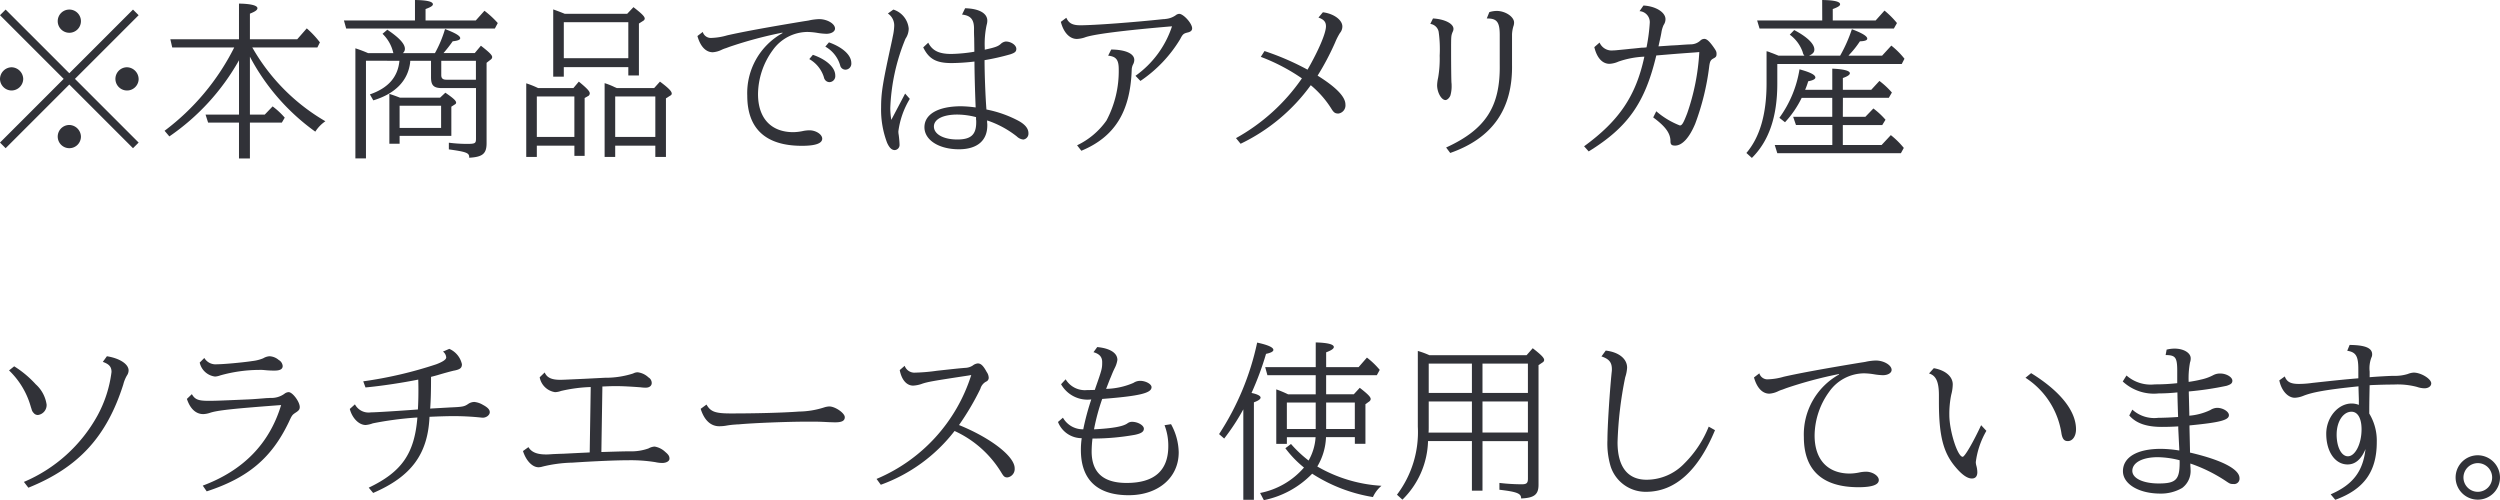 <svg xmlns="http://www.w3.org/2000/svg" viewBox="0 0 299.611 59.943"><g id="レイヤー_2" data-name="レイヤー 2"><g id="レイヤー_1-2" data-name="レイヤー 1"><path d="M8.307,8.778l7.632-7.631.675.675L8.982,9.453l7.632,7.633-.675.675L8.307,10.129.675,17.761,0,17.086,7.631,9.453,0,1.822l.675-.675Zm-5.524.675A1.411,1.411,0,0,1,1.37,10.845,1.4,1.4,0,0,1,0,9.453,1.419,1.419,0,0,1,1.391,8.062,1.435,1.435,0,0,1,2.783,9.453ZM9.7,2.537a1.391,1.391,0,1,1-2.782,0,1.391,1.391,0,0,1,2.782,0Zm0,13.833a1.391,1.391,0,1,1-1.391-1.392A1.433,1.433,0,0,1,9.7,16.37Zm6.916-6.917a1.392,1.392,0,1,1-1.391-1.391A1.434,1.434,0,0,1,16.614,9.453Z" fill="#313238"/><path d="M30.319,5.831a23.824,23.824,0,0,0,8.676,8.7,4.334,4.334,0,0,0-1.208,1.248,25.945,25.945,0,0,1-7.836-8.983v6.936h1.78l.941-.981a8.982,8.982,0,0,1,1.452,1.35l-.347.593H29.951v4.3h-1.31v-4.3h-3.7l-.307-.962h4.01V7.223a27.236,27.236,0,0,1-8.348,9.125l-.573-.675a28.427,28.427,0,0,0,8.348-9.984H20.641l-.225-.982h8.225V.431c1.412.02,2.21.224,2.21.552,0,.225-.287.408-.9.654v3.07h5.668L36.764,3.4a11.285,11.285,0,0,1,1.575,1.678l-.306.614h-7.8Z" fill="#313238"/><path d="M49.732,0c1.412.021,2.148.185,2.148.512,0,.184-.266.348-.879.573V2.456h6.015L58.06,1.29a11.3,11.3,0,0,1,1.595,1.473l-.347.654H41.486l-.266-.961h8.512Zm3.254,10.558c-1.024,0-1.331-.327-1.331-1.309V7.285H49.179l-.02.061v.1c-.245,2.209-1.78,3.784-4.42,4.582l-.408-.716c2.188-.757,3.355-2.066,3.539-4.03H43.859v11.7H42.591V5.79a15.5,15.5,0,0,1,1.514.574h3.049a.577.577,0,0,1-.061-.184,4.539,4.539,0,0,0-1.249-2.129l.573-.49c1.433.961,2.108,1.7,2.108,2.291a.648.648,0,0,1-.246.512h3.847a13.969,13.969,0,0,0,1.208-2.885c1.268.491,1.82.818,1.82,1.1,0,.184-.286.307-.9.368a17.2,17.2,0,0,1-1.1,1.412h3.744l.737-.88c1.043.819,1.35,1.126,1.35,1.371a.394.394,0,0,1-.2.307l-.471.369v9.637c0,1.247-.471,1.657-2.087,1.739.041-.574-.286-.7-2.435-1v-.8a17.455,17.455,0,0,0,2.129.143c1.042,0,1.124-.061,1.124-.655V10.558Zm-5.095,6.671H46.663V11.254c.266.082.634.205,1.269.45H52.74l.634-.594c.961.656,1.289.962,1.289,1.188a.225.225,0,0,1-.123.2l-.449.287v3.5h-6.2Zm4.972-1.9v-2.66H47.891v2.66Zm4.173-8.041H52.883V9c0,.388.184.552.614.552h3.539Z" fill="#313238"/><path d="M64.336,17.454v1.351H63.067V9.986a10.654,10.654,0,0,1,1.167.449l.266.123h4.215l.655-.777c1.023.839,1.31,1.167,1.31,1.411a.385.385,0,0,1-.144.287l-.47.266v6.937H68.838V17.454Zm4.5-5.893h-4.5V16.41h4.5ZM67.569,9.188H66.3V1.126c.45.164.736.265,1.391.532h7.469l.757-.8c1,.777,1.35,1.125,1.35,1.371a.326.326,0,0,1-.184.265l-.512.328v6.22H75.3v-1H67.569ZM75.3,6.978V2.66H67.569V6.978ZM73.728,17.454v1.351H72.46V9.965a8.035,8.035,0,0,1,1.186.47l.287.123h4.46l.7-.777c1.043.777,1.412,1.167,1.412,1.432a.259.259,0,0,1-.143.225l-.553.348v7.019H78.537V17.454Zm4.809-5.893H73.728V16.41h4.809Z" fill="#313238"/><path d="M84.22,3.827a1.013,1.013,0,0,0,1.085.716,7.47,7.47,0,0,0,1.841-.307c1.9-.43,4.686-.942,9-1.658.388-.061.819-.122.86-.143a6.638,6.638,0,0,1,1.166-.143c.961,0,1.9.553,1.9,1.125,0,.369-.449.634-1.042.634a7.91,7.91,0,0,1-1.147-.122,8.221,8.221,0,0,0-1.125-.1,5.16,5.16,0,0,0-4.154,2.189,9.07,9.07,0,0,0-1.759,5.258c0,2.886,1.555,4.563,4.235,4.563a6.027,6.027,0,0,0,1.085-.123,4.091,4.091,0,0,1,.839-.1c.777,0,1.534.492,1.534,1,0,.573-.818.859-2.435.859-4.337,0-6.548-2.045-6.548-6.015A8.216,8.216,0,0,1,93.776,3.97V3.909a49.8,49.8,0,0,0-6.343,1.7L87,5.77a3.527,3.527,0,0,0-.532.205,2.857,2.857,0,0,1-1.044.287c-.838,0-1.493-.7-1.841-1.944Zm13.2,2.742c1.658.572,2.681,1.534,2.681,2.475a.719.719,0,0,1-.7.8.67.67,0,0,1-.572-.348c-.041-.061-.041-.061-.123-.347A3.8,3.8,0,0,0,96.988,7.08Zm1.924-1.494c1.657.594,2.68,1.535,2.68,2.475a.719.719,0,0,1-.7.8.648.648,0,0,1-.634-.512,3.769,3.769,0,0,0-1.78-2.25Z" fill="#313238"/><path d="M109.035,11.848a10.005,10.005,0,0,0-1.37,3.887,2.087,2.087,0,0,0,.04.43c.062.45.1.982.1,1.145a.615.615,0,0,1-.574.676c-.367,0-.654-.287-.92-.88a11.166,11.166,0,0,1-.716-4.215c0-1.781.184-2.9,1.207-7.591.1-.45.144-.675.2-.962a6.6,6.6,0,0,0,.163-1.187,1.727,1.727,0,0,0-.757-1.534l.655-.47a2.649,2.649,0,0,1,1.841,2.27,2.192,2.192,0,0,1-.388,1.228,23.96,23.96,0,0,0-1.821,8.327,9.145,9.145,0,0,0,.123,1.392l1.657-3.151Zm2.21-6.733c.491.962,1.289,1.351,2.783,1.351a18.877,18.877,0,0,0,2.741-.266V6l-.019-1.432c-.021-.471-.021-.8-.021-.961.04-1.228-.348-1.74-1.433-1.862l.369-.757c1.657.041,2.66.593,2.66,1.493a1.873,1.873,0,0,1-.082.512,10.935,10.935,0,0,0-.225,2.763v.2c1.207-.265,1.575-.388,1.9-.675a1.067,1.067,0,0,1,.613-.307c.635,0,1.269.43,1.269.88,0,.328-.164.471-.716.655a27.8,27.8,0,0,1-3.09.7c0,1.616.1,4.317.225,5.913a13.839,13.839,0,0,1,3.867,1.371q1.167.645,1.167,1.473a.711.711,0,0,1-.614.757,1.294,1.294,0,0,1-.777-.369,11.7,11.7,0,0,0-3.561-1.922v.265a1.421,1.421,0,0,1,.021.287c.02,1.862-1.208,2.906-3.4,2.906-2.394,0-4.133-1.105-4.133-2.64,0-1.575,1.657-2.516,4.419-2.516a15.4,15.4,0,0,1,1.719.142c-.082-1.984-.143-4.358-.143-5.5a25.051,25.051,0,0,1-2.741.183c-1.842,0-2.722-.49-3.4-1.881Zm5.729,8.922a9.1,9.1,0,0,0-2.25-.308c-1.7,0-2.8.553-2.8,1.433,0,.921,1.146,1.555,2.8,1.555,1.636,0,2.27-.572,2.27-2.067v-.122a.967.967,0,0,0-.02-.205Z" fill="#313238"/><path d="M127.794,2.129c.287.654.736.9,1.677.9,1.658,0,6.344-.348,9.965-.737h.1l.143-.02a2.514,2.514,0,0,0,1.207-.43.757.757,0,0,1,.43-.184c.511,0,1.555,1.146,1.555,1.739,0,.246-.164.409-.512.491-.511.122-.614.2-.92.8A16.031,16.031,0,0,1,136.674,9.7l-.593-.614a11.79,11.79,0,0,0,4.379-5.934c-5.832.492-9.536.962-10.5,1.351a3.465,3.465,0,0,1-.9.164c-.88,0-1.6-.778-1.924-2.047Zm1.289,15.284a9.11,9.11,0,0,0,3.52-2.967,12.633,12.633,0,0,0,1.472-6.117c0-1.167-.307-1.556-1.269-1.659l.369-.736c1.719.02,2.763.491,2.763,1.248a1.168,1.168,0,0,1-.164.573,1.532,1.532,0,0,0-.144.594c-.164,5.054-2.046,8.061-6.036,9.719Z" fill="#313238"/><path d="M151.545,6.118A31.519,31.519,0,0,1,156.7,8.349c1.33-2.313,2.21-4.379,2.21-5.2,0-.511-.246-.818-.9-1.043l.531-.635c1.31.164,2.333.921,2.333,1.7a1.2,1.2,0,0,1-.286.779,7.275,7.275,0,0,0-.574,1.125,31.268,31.268,0,0,1-2.107,3.99c2.23,1.391,3.335,2.537,3.335,3.458a.985.985,0,0,1-.839,1.085c-.368,0-.531-.1-.777-.472a11.856,11.856,0,0,0-2.537-2.926,22.254,22.254,0,0,1-8.41,7.019l-.552-.676a23.3,23.3,0,0,0,7.9-7.161A22.881,22.881,0,0,0,151.1,6.814Z" fill="#313238"/><path d="M171.735,2.211c1.392.081,2.455.613,2.455,1.247a.771.771,0,0,1-.1.369c-.184.47-.184.491-.184,2.23,0,1.923.021,3.417.041,3.826a2.417,2.417,0,0,1,.021.368,4.01,4.01,0,0,1-.144,1.187c-.123.307-.389.552-.594.552-.49,0-1-.921-1-1.78a4.856,4.856,0,0,1,.122-.9,13.282,13.282,0,0,0,.185-2.64,14.913,14.913,0,0,0-.123-2.864,1.175,1.175,0,0,0-1-.941Zm6.752-.758a3.077,3.077,0,0,1,.88-.143c1.043,0,2.087.7,2.087,1.391a1.24,1.24,0,0,1-.082.45,3.952,3.952,0,0,0-.164.962v3.6c.1,5.34-2.332,8.839-7.406,10.619l-.492-.654c4.748-2.169,6.507-4.91,6.425-9.965V4.2c0-1.576-.348-2.005-1.555-1.984Z" fill="#313238"/><path d="M191.7,5.1a1.572,1.572,0,0,0,1.638.941c.183,0,.183,0,1.616-.143.552-.062.614-.062.819-.082l.961-.1a4.264,4.264,0,0,0,.593-.041,21.567,21.567,0,0,0,.39-2.968,1.319,1.319,0,0,0-1.228-1.37l.47-.676c1.453.082,2.64.8,2.64,1.637a1.214,1.214,0,0,1-.225.7,3.385,3.385,0,0,0-.266.921c-.1.552-.144.7-.349,1.637.615-.041.942-.062,1.454-.1l.8-.041c.531-.041,1.084-.082,1.616-.1a1.7,1.7,0,0,0,1.146-.45.7.7,0,0,1,.47-.205c.287,0,.574.246,1.023.86.41.572.451.675.451.941,0,.286-.061.388-.389.552-.328.184-.409.348-.491.962a29.894,29.894,0,0,1-1.678,6.854c-.7,1.678-1.555,2.619-2.415,2.619-.408,0-.552-.123-.552-.532,0-.941-.593-1.759-2.067-2.844l.369-.736a9.671,9.671,0,0,0,2.824,1.7c.265,0,.429-.287.88-1.452a26.771,26.771,0,0,0,1.452-7.346l-.451.041c-2.578.184-2.66.2-4.705.368-1.351,5.688-3.417,8.614-8.1,11.5l-.552-.615c4.215-3.069,6.22-6.056,7.222-10.742a10.841,10.841,0,0,0-3.11.594,2.967,2.967,0,0,1-1.064.265c-.859,0-1.514-.716-1.821-2Z" fill="#313238"/><path d="M213,10.027c0,3.948-1,6.874-3.048,8.9l-.656-.594c1.618-1.9,2.416-4.664,2.416-8.347V6.139a2.28,2.28,0,0,1,.49.164c.123.041.246.082.941.367h3.111a.76.76,0,0,1-.205-.408,4.359,4.359,0,0,0-1.555-2.108l.532-.552c1.555.818,2.414,1.657,2.414,2.332,0,.328-.183.532-.634.736h3.724A17.516,17.516,0,0,0,221.938,3.5c1.248.471,1.841.839,1.841,1.126,0,.205-.286.306-.88.327a11.329,11.329,0,0,1-1.228,1.555l-.142.163h4.03l1.106-1.206a9.532,9.532,0,0,1,1.575,1.575l-.328.634H213ZM218.377,0c1.413.021,2.149.185,2.149.512,0,.184-.266.348-.88.573V2.456h5.136l1.064-1.187a10.333,10.333,0,0,1,1.494,1.494l-.369.654h-16.1l-.287-.961h7.8Zm2.476,14h2.7l.962-1a9.32,9.32,0,0,1,1.453,1.351l-.389.634h-4.727v2.394H225.5l1.105-1.186a9.989,9.989,0,0,1,1.555,1.534l-.348.634H213l-.306-.982h6.9V14.978h-4.358L214.9,14h4.686V11.725h-3.663a11.9,11.9,0,0,1-2,2.925l-.675-.531a13.55,13.55,0,0,0,2.414-5.811c1.269.347,1.9.655,1.9.982,0,.184-.287.348-.859.45a8.343,8.343,0,0,1-.368,1.023h3.253V8.226c1.35.062,2.107.245,2.107.552,0,.185-.265.369-.839.573v1.412h3.4l.982-1.064a9.682,9.682,0,0,1,1.494,1.391l-.369.635h-5.5Z" fill="#313238"/><path d="M1.7,43.9A12.187,12.187,0,0,1,4.276,46.05a4.046,4.046,0,0,1,1.31,2.434,1.2,1.2,0,0,1-1.023,1.249.631.631,0,0,1-.533-.246.863.863,0,0,1-.183-.266.955.955,0,0,1-.062-.185c-.041-.121-.082-.244-.123-.388a9.611,9.611,0,0,0-2.578-4.255ZM2.865,57.754a18.142,18.142,0,0,0,8.8-7.92,14.682,14.682,0,0,0,1.7-5.258c0-.614-.287-.94-1.044-1.207l.491-.675c1.535.245,2.6.942,2.6,1.7a1.078,1.078,0,0,1-.205.613,4.141,4.141,0,0,0-.43,1.064C12.788,52.352,9.391,56.035,3.4,58.449Z" fill="#313238"/><path d="M22.994,47.236c.368.635.757.8,1.985.8.777,0,1.391-.021,4.194-.144,1-.041,1.064-.041,2.8-.184a3.817,3.817,0,0,0,.409-.021,2.654,2.654,0,0,0,1.7-.491.872.872,0,0,1,.512-.2c.471,0,1.33,1.166,1.33,1.78,0,.286-.1.429-.532.7-.389.266-.409.307-.818,1.187-2.046,4.235-4.85,6.608-9.8,8.224L24.3,58.2q7.3-2.732,9.392-9.657c-5.75.429-7.673.634-8.553.941a2.844,2.844,0,0,1-.778.144c-.88,0-1.575-.636-1.963-1.822ZM24.487,42.9A1.567,1.567,0,0,0,26,43.656c.758,0,3.008-.2,4.257-.389a4.859,4.859,0,0,0,1.288-.328,1.673,1.673,0,0,1,.757-.245,1.82,1.82,0,0,1,1.105.45.919.919,0,0,1,.472.716c0,.369-.308.553-.962.553a11.206,11.206,0,0,1-1.228-.061,4.743,4.743,0,0,0-.634-.021,17.505,17.505,0,0,0-4.645.655,2.276,2.276,0,0,1-.634.143,2.152,2.152,0,0,1-1.842-1.678Z" fill="#313238"/><path d="M43.533,45.7a49.327,49.327,0,0,0,8.757-2.045c.8-.307,1.186-.574,1.186-.819a.947.947,0,0,0-.388-.7l.757-.327a2.618,2.618,0,0,1,1.514,1.842c0,.429-.2.614-.9.757-.184.02-1.575.409-1.964.532-.347.1-.593.163-.839.225,0,1.678-.02,2.619-.1,3.805l.245-.019,2.17-.123c1.452-.062,1.677-.1,2.127-.41a1.334,1.334,0,0,1,.757-.246,2.5,2.5,0,0,1,1.023.348c.574.308.819.573.819.88,0,.369-.47.7-.921.655a31.836,31.836,0,0,0-3.417-.185c-.818,0-1.964.041-2.884.082-.2,4.481-2.19,7.162-6.753,9.126l-.532-.634c3.949-1.882,5.484-4.072,5.831-8.41a40.7,40.7,0,0,0-5.34.7,3.156,3.156,0,0,1-.859.2c-.8,0-1.617-.818-1.9-1.923l.615-.552a1.847,1.847,0,0,0,1.9.962c.511,0,2.925-.144,5.647-.349.041-.777.061-1.472.061-2.27,0-.349,0-.593-.02-1.31-1.924.389-4.522.778-6.323.941Z" fill="#313238"/><path d="M65.278,44.637c.266.615.818.88,1.841.88.307,0,.307,0,2.967-.122l2.415-.123a10.783,10.783,0,0,0,3.376-.512,1.167,1.167,0,0,1,.552-.143,2.288,2.288,0,0,1,1.289.614.774.774,0,0,1,.388.675c0,.328-.285.552-.695.552a3.866,3.866,0,0,1-.634-.041c-1.105-.081-2.087-.142-2.906-.142-.45,0-.593,0-1.514.04h-.164l-.122,7.858c2.68-.082,2.823-.082,3.437-.082h.1a6.074,6.074,0,0,0,2.108-.348,1.749,1.749,0,0,1,.737-.225,2.445,2.445,0,0,1,1.289.655c.388.327.491.511.491.8s-.369.511-.88.511a4.044,4.044,0,0,1-.818-.1,18.79,18.79,0,0,0-3.233-.226c-1.371,0-3.888.1-6.712.287a16.357,16.357,0,0,0-3.56.471,1.71,1.71,0,0,1-.491.082c-.736,0-1.494-.778-1.862-1.944l.655-.471c.348.594,1,.88,2.108.88.2,0,.265,0,.838-.041.491-.021.942-.041,1.146-.041l2-.1.859-.04.39-.02.122-7.838a18.051,18.051,0,0,0-3.56.472,2.306,2.306,0,0,1-.717.143,2.212,2.212,0,0,1-1.84-1.78Z" fill="#313238"/><path d="M84.67,48.484c.491.86,1.044,1.065,2.927,1.065,3.027,0,6.24-.082,8.143-.226a10.278,10.278,0,0,0,3.008-.49,2.332,2.332,0,0,1,.634-.123c.716,0,1.862.8,1.862,1.288,0,.43-.348.615-1.146.615-.122,0-.143,0-.8-.021-1.145-.061-1.371-.061-2.455-.061-2.455,0-6.548.163-8.327.327a3.14,3.14,0,0,0-.349.02,9.466,9.466,0,0,0-1.187.143,5.151,5.151,0,0,1-.777.062c-1.023,0-1.8-.716-2.23-2.088Z" fill="#313238"/><path d="M108.421,43.839a1.235,1.235,0,0,0,1.269.819,22.167,22.167,0,0,0,2.6-.225c2.25-.245,2.619-.286,3.4-.348a1.738,1.738,0,0,0,.9-.287,1.145,1.145,0,0,1,.593-.244c.368,0,.654.265,1.064,1.022a1.277,1.277,0,0,1,.246.717.509.509,0,0,1-.328.449,1.406,1.406,0,0,0-.675.86,31.726,31.726,0,0,1-2.558,4.337c3.826,1.555,6.67,3.766,6.67,5.177a1.02,1.02,0,0,1-.859,1.1c-.348,0-.451-.1-.757-.613a12.75,12.75,0,0,0-5.586-4.953,19.561,19.561,0,0,1-8.839,6.446l-.511-.7A20.053,20.053,0,0,0,116.4,44.945l-.348.061c-4.153.634-4.931.757-5.647,1.023a3.722,3.722,0,0,1-.961.185c-.8,0-1.392-.7-1.617-1.862Z" fill="#313238"/><path d="M127.712,45.457a2.685,2.685,0,0,0,2.6,1.288c.369,0,.573,0,.9-.02l.061-.2c.8-2.271.818-2.373.818-3.13,0-.614-.326-.982-1.043-1.187l.45-.614c1.514.144,2.415.7,2.415,1.534a3.091,3.091,0,0,1-.328,1c-.225.47-.245.532-.47,1.085-.123.265-.287.716-.552,1.391a8.765,8.765,0,0,0,3.273-.716,1.459,1.459,0,0,1,.8-.246c.675,0,1.37.389,1.37.757,0,.717-1.452,1.064-5.913,1.412a25.013,25.013,0,0,0-.982,3.643c2.292-.123,3.52-.349,4.032-.737a.894.894,0,0,1,.531-.164c.7,0,1.412.429,1.412.819,0,.367-.307.572-1.064.736a28.623,28.623,0,0,1-5.095.45,13.641,13.641,0,0,0-.1,1.535c0,2.537,1.391,3.785,4.195,3.785,3.314,0,4.992-1.473,4.992-4.42a6.83,6.83,0,0,0-.45-2.5l.778-.123a7.254,7.254,0,0,1,.92,3.377c0,3.028-2.456,5.136-5.994,5.136-3.766,0-5.73-1.862-5.73-5.423a9.484,9.484,0,0,1,.1-1.412,3.051,3.051,0,0,1-2.844-1.943l.593-.512a2.742,2.742,0,0,0,2.436,1.392,30.165,30.165,0,0,1,.961-3.581,3.642,3.642,0,0,1-3.621-1.821Z" fill="#313238"/><path d="M146.1,52.024a32.255,32.255,0,0,0,4.563-10.967c1.31.286,1.944.573,1.944.879,0,.185-.287.349-.88.472a35.84,35.84,0,0,1-1.739,4.685c.695.143,1.085.348,1.085.553,0,.184-.246.368-.8.572V59.9h-1.268V49.057a25.741,25.741,0,0,1-2.293,3.5Zm8.123,1.167h-1.269V46.663a13.823,13.823,0,0,1,1.413.593h3.314V44.965h-5.79L151.627,44h6.056V41.037c1.411.04,2.169.224,2.169.552,0,.2-.307.409-.92.634V44h3.887l1-1.146a9.646,9.646,0,0,1,1.535,1.474l-.348.634h-6.076v2.291h3.314l.716-.777c1,.777,1.31,1.105,1.31,1.351a.415.415,0,0,1-.2.306l-.43.307v4.748h-1.268v-.8h-3.458a7.328,7.328,0,0,1-1.044,3.519,17.349,17.349,0,0,0,7.693,2.312,3.838,3.838,0,0,0-1.023,1.35,19.04,19.04,0,0,1-7.283-2.8,11.13,11.13,0,0,1-5.791,3.171l-.45-.86a9.289,9.289,0,0,0,5.259-3.048,12.644,12.644,0,0,1-2.231-2.313l.675-.511a14.421,14.421,0,0,0,2.108,1.984,6.428,6.428,0,0,0,.839-2.8h-3.438Zm3.458-1.78V48.239h-3.458v3.172Zm4.686-3.172h-3.437v3.172h3.437Z" fill="#313238"/><path d="M177.668,58.8H176.4V52.863h-5.258a10.2,10.2,0,0,1-3.07,7.018l-.654-.593a12.434,12.434,0,0,0,2.5-8.164V42.059a10.182,10.182,0,0,1,1.392.512h11.641l.738-.838c1,.777,1.37,1.145,1.37,1.411a.357.357,0,0,1-.184.287l-.491.326V58.1c0,1.167-.512,1.575-2.087,1.637.02-.593-.491-.8-2.6-1.044v-.818a23.347,23.347,0,0,0,2.681.164c.572,0,.736-.144.736-.675v-4.5h-5.443ZM176.4,48.116h-5.176v3.028c0,.287,0,.45-.021.7h5.2Zm0-4.542h-5.176v3.519H176.4Zm6.711,3.519V43.574h-5.443v3.519Zm-5.443,4.747h5.443V48.116h-5.443Z" fill="#313238"/><path d="M205.533,51.554c-2.026,4.89-4.809,7.386-8.267,7.386a4.4,4.4,0,0,1-4.235-3.028,9.585,9.585,0,0,1-.39-3.151c0-1.617.267-5.79.513-8.185a1.9,1.9,0,0,0,.02-.327c0-.818-.328-1.228-1.248-1.534l.512-.7C194.013,42.2,195,43,195,44.065a4.42,4.42,0,0,1-.225,1.146,45.227,45.227,0,0,0-.921,7.8c0,2.927,1.208,4.482,3.478,4.482a6.268,6.268,0,0,0,4.522-1.945,13.014,13.014,0,0,0,2.927-4.419Z" fill="#313238"/><path d="M210.848,44.74a1.011,1.011,0,0,0,1.085.717,7.428,7.428,0,0,0,1.84-.308c1.9-.43,4.686-.941,9-1.657.389-.061.818-.123.859-.143a6.669,6.669,0,0,1,1.167-.144c.961,0,1.9.552,1.9,1.126,0,.368-.451.634-1.044.634a7.79,7.79,0,0,1-1.146-.123,8.22,8.22,0,0,0-1.126-.1,5.156,5.156,0,0,0-4.153,2.19,9.057,9.057,0,0,0-1.76,5.258c0,2.885,1.555,4.563,4.235,4.563a6.017,6.017,0,0,0,1.085-.123,4.1,4.1,0,0,1,.839-.1c.777,0,1.535.49,1.535,1,0,.573-.819.86-2.435.86-4.338,0-6.547-2.047-6.547-6.016a8.214,8.214,0,0,1,4.214-7.489v-.061a50.23,50.23,0,0,0-6.343,1.7l-.429.164a3.536,3.536,0,0,0-.533.205,2.85,2.85,0,0,1-1.043.285c-.839,0-1.494-.7-1.842-1.943Z" fill="#313238"/><path d="M238.057,51.635a9.947,9.947,0,0,0-1.269,3.745,1.794,1.794,0,0,0,.061.409,3.153,3.153,0,0,1,.123.8c0,.491-.225.757-.654.757-.533,0-1.167-.43-1.944-1.35-1.473-1.72-2.006-3.744-2.006-7.8v-.819c0-1.616-.347-2.373-1.186-2.619l.573-.634c1.391.246,2.271,1,2.271,1.944a5.04,5.04,0,0,1-.184,1.248,11.559,11.559,0,0,0-.225,2.415c0,1.9.982,5.013,1.6,5.013.245,0,1.248-1.719,2.21-3.786Zm5.361-6.916c3.478,2.149,5.381,4.522,5.381,6.733,0,.818-.409,1.411-.982,1.411-.43,0-.634-.246-.757-.88a9.652,9.652,0,0,0-4.317-6.711Z" fill="#313238"/><path d="M259.659,41.9a4.1,4.1,0,0,1,.941-.122c1.106,0,1.944.511,1.944,1.165a1.367,1.367,0,0,1-.082.492,10.2,10.2,0,0,0-.163,2.332c.471-.062,1.187-.2,1.412-.266a5.637,5.637,0,0,0,1.555-.552,1.72,1.72,0,0,1,.818-.185c.737,0,1.453.43,1.453.86,0,.307-.184.45-.7.614a37.357,37.357,0,0,1-4.522.675v.143l.021.819.02.839.021.88v.225a7.265,7.265,0,0,0,2.516-.676,1.607,1.607,0,0,1,.818-.265c.7,0,1.413.449,1.413.879,0,.593-1.1.88-4.727,1.227v.226l.02.9.021.9.02.921v.307c3.786.88,5.934,1.984,5.934,3.069a.641.641,0,0,1-.716.7c-.388,0-.429-.021-1-.409a18.422,18.422,0,0,0-4.174-2.047v.308a2.045,2.045,0,0,1,.021.347,2.546,2.546,0,0,1-1,2.272,5.016,5.016,0,0,1-2.619.675c-2.578,0-4.481-1.146-4.481-2.681,0-1.677,1.7-2.68,4.543-2.68a14.35,14.35,0,0,1,2.21.2v-.144l-.041-.818-.041-.839-.041-.839V51.1c-.594.041-1.371.062-1.964.062-1.842,0-3.09-.43-3.909-1.371l.369-.7a3.913,3.913,0,0,0,3.109.982c.574,0,1.556-.041,2.375-.1-.021-.655-.062-1.76-.082-2.946a22.2,22.2,0,0,1-2.252.123,5.491,5.491,0,0,1-4.3-1.433l.45-.716a4.406,4.406,0,0,0,3.4,1.064,24.1,24.1,0,0,0,2.68-.143V44.8c.021-1.964-.143-2.23-1.391-2.25Zm1.556,13.258a11.009,11.009,0,0,0-2.619-.367c-1.842,0-3.049.654-3.049,1.636,0,.9,1.289,1.514,3.171,1.514,2.046,0,2.5-.449,2.5-2.5Z" fill="#313238"/><path d="M282.632,44.249c0-1.575-.286-2.046-1.329-2.21l.286-.7c1.882.021,2.7.369,2.7,1.126a.811.811,0,0,1-.1.409,3.628,3.628,0,0,0-.2,1.658v.675c.675-.062,2.394-.164,2.9-.164a5.111,5.111,0,0,0,1.679-.225,2.273,2.273,0,0,1,.695-.164c.9,0,2.107.758,2.107,1.289,0,.349-.347.593-.818.593a2.887,2.887,0,0,1-.88-.164,9.018,9.018,0,0,0-2.823-.285c-.86,0-1.453.02-2.62.061l-.245.021v.183c-.041,2.046-.041,2.395-.041,3.213a6.251,6.251,0,0,1,.9,3.417c0,3.54-1.535,5.667-4.972,6.916l-.552-.655c2.639-1.146,3.867-2.721,4.173-5.422q-.766,1.842-2.147,1.841c-1.5,0-2.558-1.534-2.558-3.683,0-1.944,1.411-3.622,3.048-3.622a2.473,2.473,0,0,1,.86.164V47.85l-.021-.655-.02-.675V46.3c-3.805.388-5.524.7-6.629,1.145a3.111,3.111,0,0,1-1,.225c-.839,0-1.616-.859-1.862-2.087l.654-.471c.246.655.7.9,1.7.9a11.975,11.975,0,0,0,1.617-.123c3.191-.348,3.805-.41,5.5-.552Zm-2.6,7.816c0,1.514.573,2.619,1.351,2.619.879,0,1.636-1.493,1.636-3.232,0-1.31-.45-2.108-1.207-2.108C280.811,49.344,280.034,50.531,280.034,52.065Z" fill="#313238"/><path d="M299.611,57.221a2.66,2.66,0,1,1-2.64-2.66A2.682,2.682,0,0,1,299.611,57.221Zm-4.379,0a1.719,1.719,0,1,0,1.719-1.718A1.73,1.73,0,0,0,295.232,57.221Z" fill="#313238"/></g></g></svg>